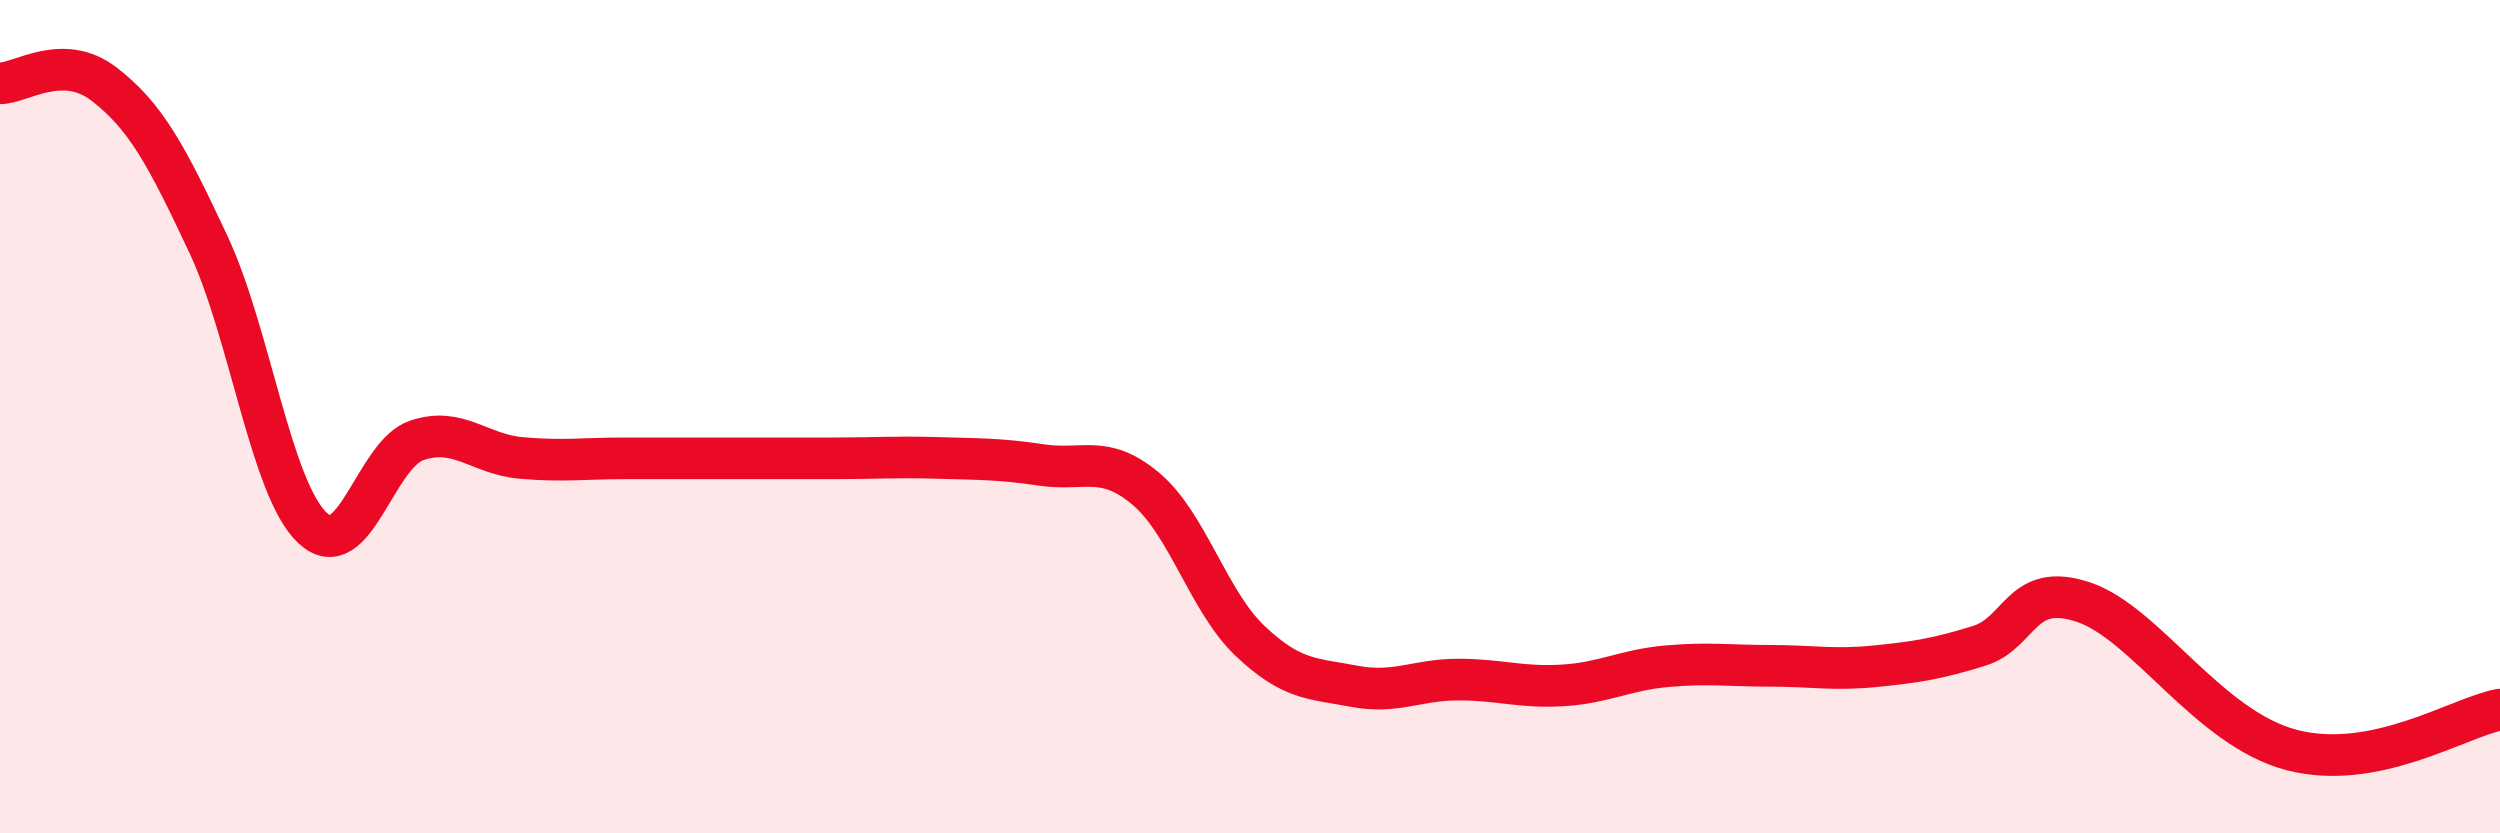 
    <svg width="60" height="20" viewBox="0 0 60 20" xmlns="http://www.w3.org/2000/svg">
      <path
        d="M 0,2 C 0.5,2 1.5,1.25 2.5,2.02 C 3.5,2.79 4,3.73 5,5.86 C 6,7.99 6.5,11.73 7.5,12.67 C 8.5,13.61 9,10.91 10,10.57 C 11,10.23 11.5,10.9 12.5,10.99 C 13.5,11.08 14,11 15,11 C 16,11 16.5,11 17.5,11 C 18.5,11 19,11 20,11 C 21,11 21.5,10.96 22.5,10.99 C 23.5,11.02 24,11.01 25,11.16 C 26,11.31 26.5,10.89 27.5,11.73 C 28.5,12.57 29,14.43 30,15.38 C 31,16.33 31.5,16.28 32.5,16.47 C 33.5,16.66 34,16.31 35,16.31 C 36,16.31 36.5,16.51 37.5,16.45 C 38.5,16.39 39,16.08 40,15.99 C 41,15.9 41.5,15.98 42.5,15.98 C 43.5,15.98 44,16.09 45,15.99 C 46,15.89 46.5,15.81 47.5,15.5 C 48.5,15.19 48.5,13.95 50,14.45 C 51.5,14.95 53,17.48 55,18 C 57,18.52 59,17.22 60,17.03L60 20L0 20Z"
        fill="#EB0A25"
        opacity="0.1"
        stroke-linecap="round"
        stroke-linejoin="round"
      />
      <path
        d="M 0,2 C 0.5,2 1.5,1.25 2.5,2.02 C 3.5,2.79 4,3.73 5,5.86 C 6,7.99 6.5,11.73 7.5,12.67 C 8.5,13.61 9,10.91 10,10.57 C 11,10.23 11.5,10.9 12.5,10.99 C 13.5,11.08 14,11 15,11 C 16,11 16.5,11 17.5,11 C 18.5,11 19,11 20,11 C 21,11 21.5,10.96 22.5,10.99 C 23.5,11.02 24,11.01 25,11.16 C 26,11.31 26.5,10.89 27.5,11.73 C 28.5,12.57 29,14.43 30,15.38 C 31,16.33 31.5,16.28 32.5,16.47 C 33.5,16.66 34,16.31 35,16.31 C 36,16.31 36.5,16.51 37.5,16.45 C 38.5,16.39 39,16.08 40,15.99 C 41,15.9 41.5,15.98 42.5,15.98 C 43.5,15.98 44,16.09 45,15.99 C 46,15.89 46.5,15.81 47.5,15.5 C 48.5,15.19 48.5,13.95 50,14.45 C 51.5,14.95 53,17.48 55,18 C 57,18.52 59,17.22 60,17.03"
        stroke="#EB0A25"
        stroke-width="1"
        fill="none"
        stroke-linecap="round"
        stroke-linejoin="round"
      />
    </svg>
  